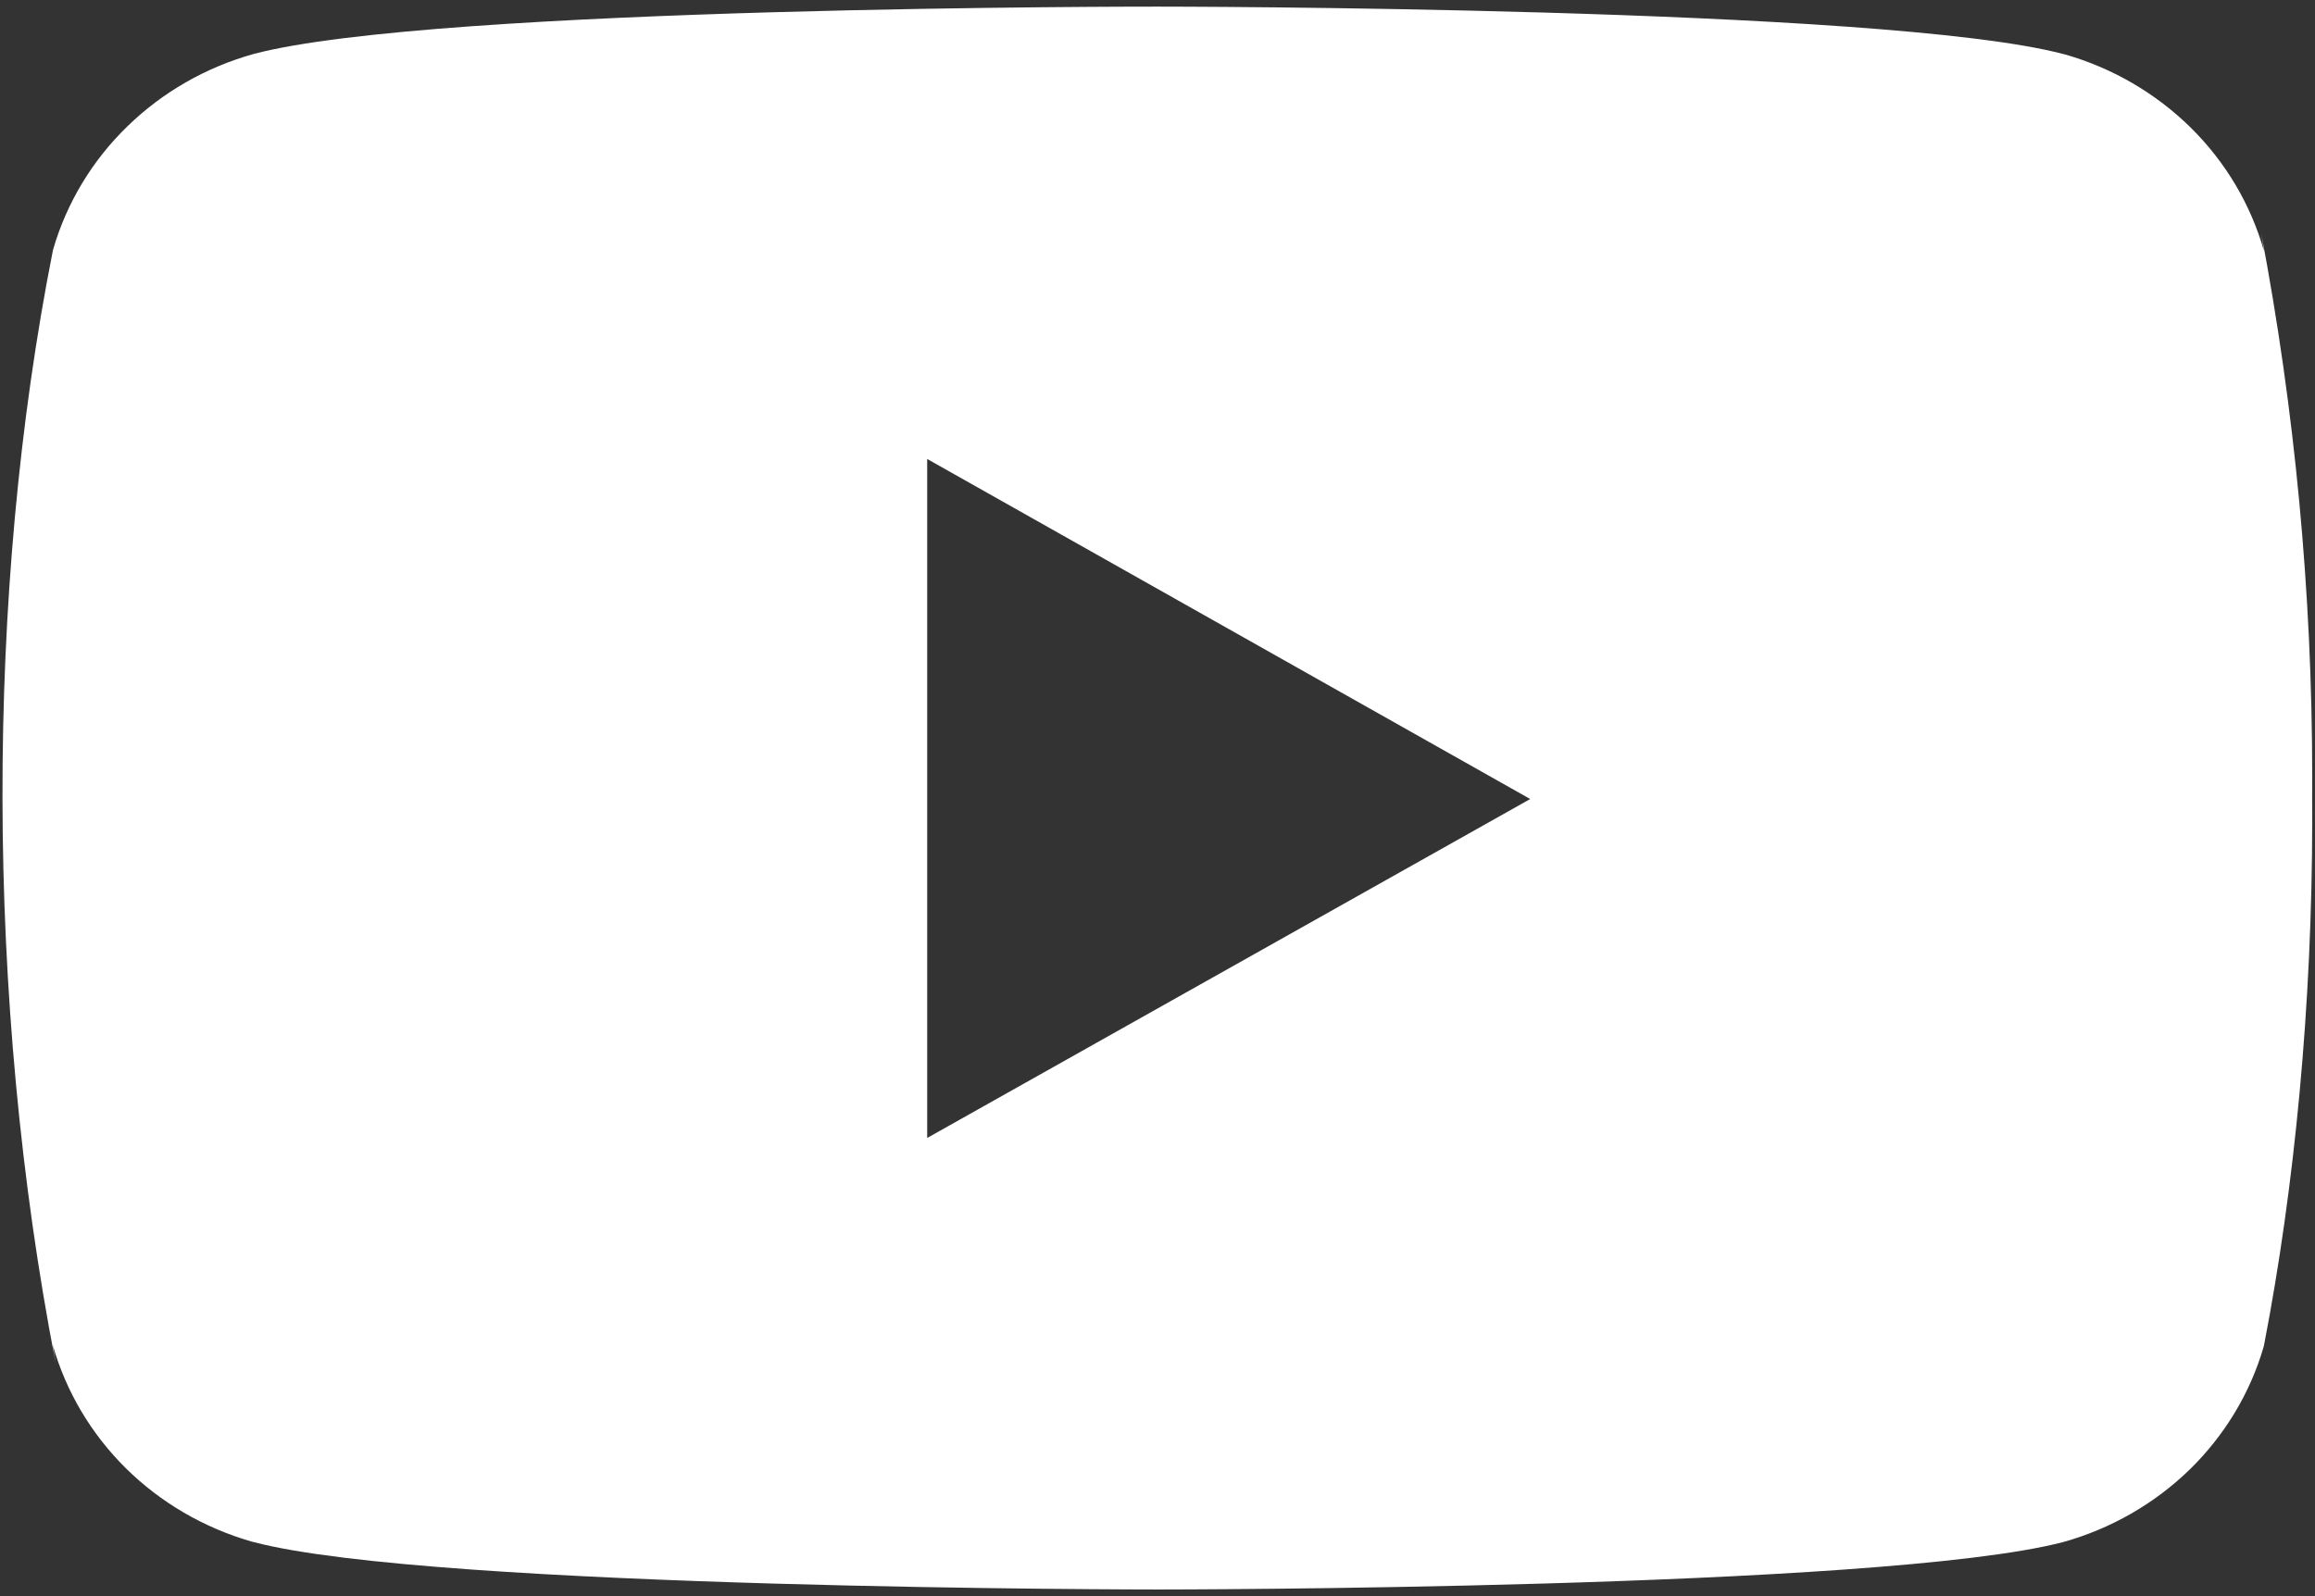 <svg xmlns:xlink="http://www.w3.org/1999/xlink" xmlns="http://www.w3.org/2000/svg" width="29" height="20" viewBox="0 0 29 20" fill="none"><rect x="0" y="0" width="29" height="20" fill="#333333" stroke="none"/><path d="M28.325 2.917L28.361 3.146C28.196 2.564 27.881 2.032 27.445 1.601C27.008 1.17 26.466 0.853 25.868 0.682L25.843 0.676C23.587 0.083 14.51 0.083 14.51 0.083C14.51 0.083 5.457 0.072 3.178 0.676C2.579 0.843 2.034 1.156 1.595 1.584C1.155 2.011 0.836 2.541 0.667 3.121L0.661 3.146C-0.182 7.405 -0.188 12.524 0.698 17.084L0.661 16.853C0.826 17.435 1.141 17.967 1.577 18.398C2.013 18.829 2.556 19.145 3.154 19.317L3.179 19.323C5.432 19.917 14.511 19.917 14.511 19.917C14.511 19.917 23.564 19.917 25.844 19.323C26.443 19.156 26.988 18.843 27.428 18.416C27.867 17.988 28.187 17.458 28.356 16.878L28.362 16.853C28.745 14.872 28.965 12.592 28.965 10.264L28.964 10.006L28.965 9.737C28.965 7.408 28.745 5.128 28.325 2.917ZM11.615 14.259V5.751L19.169 10.012L11.615 14.259Z" fill="#FFFFFF"></path></svg>